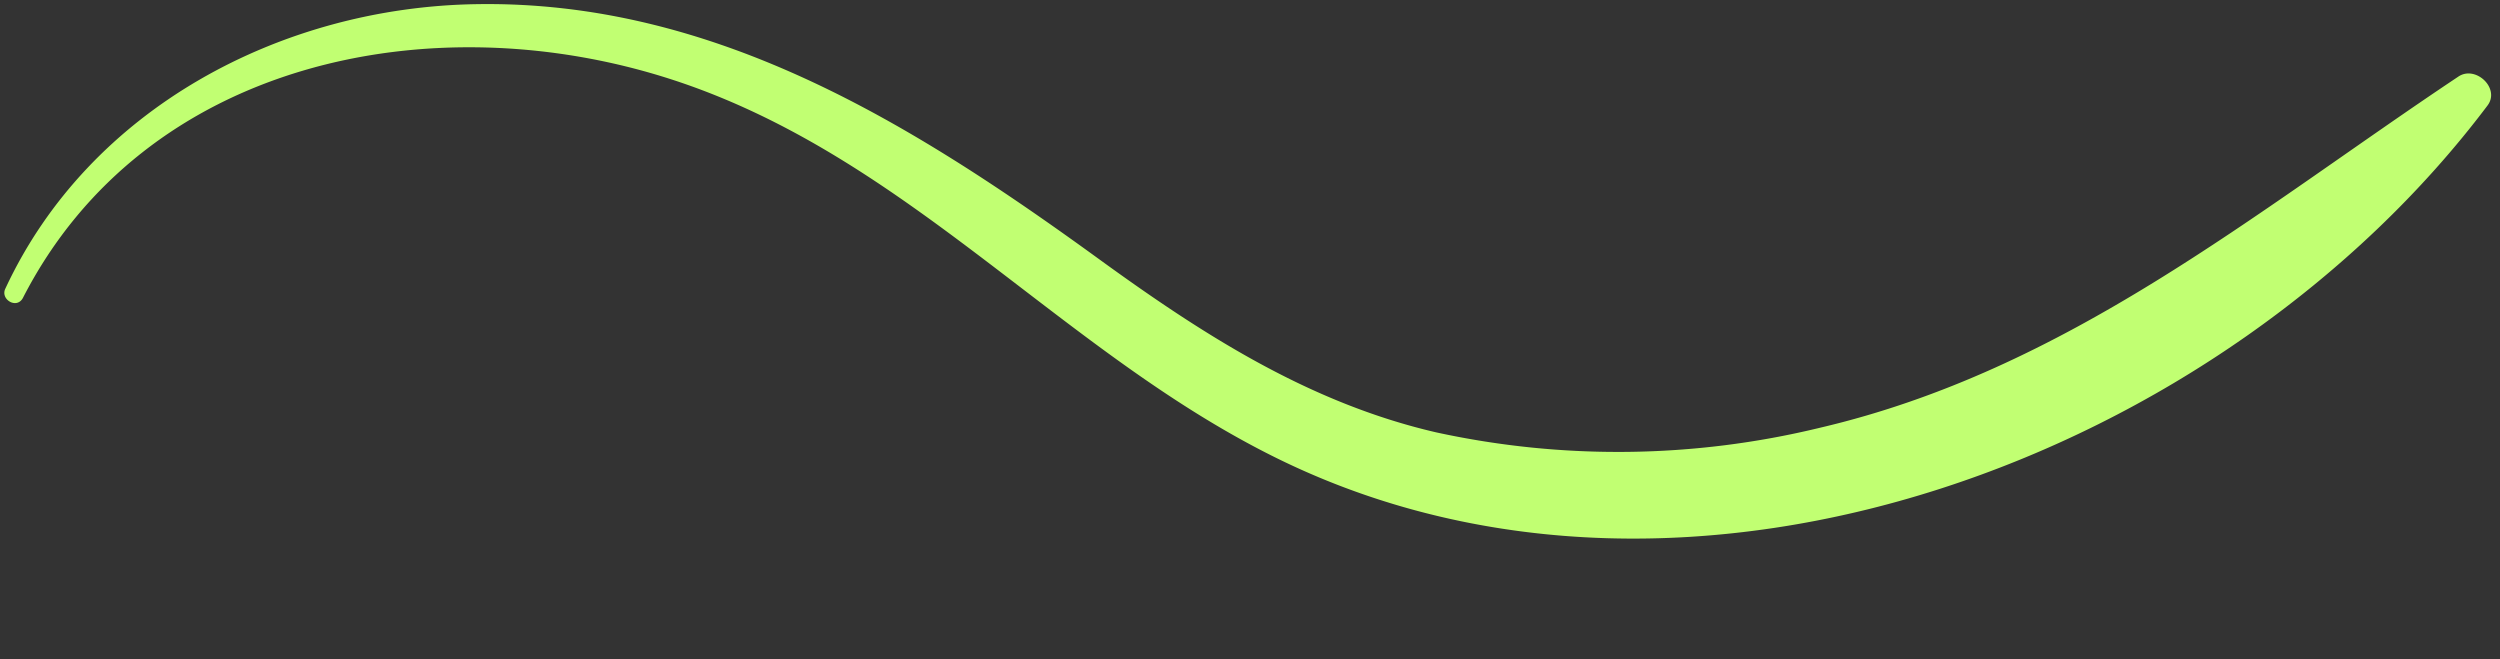 <?xml version="1.0" encoding="UTF-8" standalone="no"?><svg xmlns="http://www.w3.org/2000/svg" xmlns:xlink="http://www.w3.org/1999/xlink" fill="#c1ff72" height="46" preserveAspectRatio="xMidYMid meet" version="1" viewBox="169.4 237.9 174.4 46.0" width="174.4" zoomAndPan="magnify"><rect x="169.4" y="237.9" width="174.4" height="46.0" fill="#333333" stroke="none"/><g data-name="Layer 2" id="change1_1"><path d="M171,258.68c8.5-16.57,28.54-20.61,45.15-15.27s27.35,19.2,42.64,26.61c28.66,13.88,65.74-.32,84.14-24.76.91-1.21-.86-2.85-2.06-2-14.31,9.54-27.3,20.45-44.51,24.48a59.65,59.65,0,0,1-26.78.32c-8.89-2.06-16.31-6.85-23.59-12.14-12.93-9.38-26.77-18-43.35-17.73-13.6.21-27,7.25-32.86,19.83C169.39,258.78,170.57,259.5,171,258.68Z"/></g></svg>